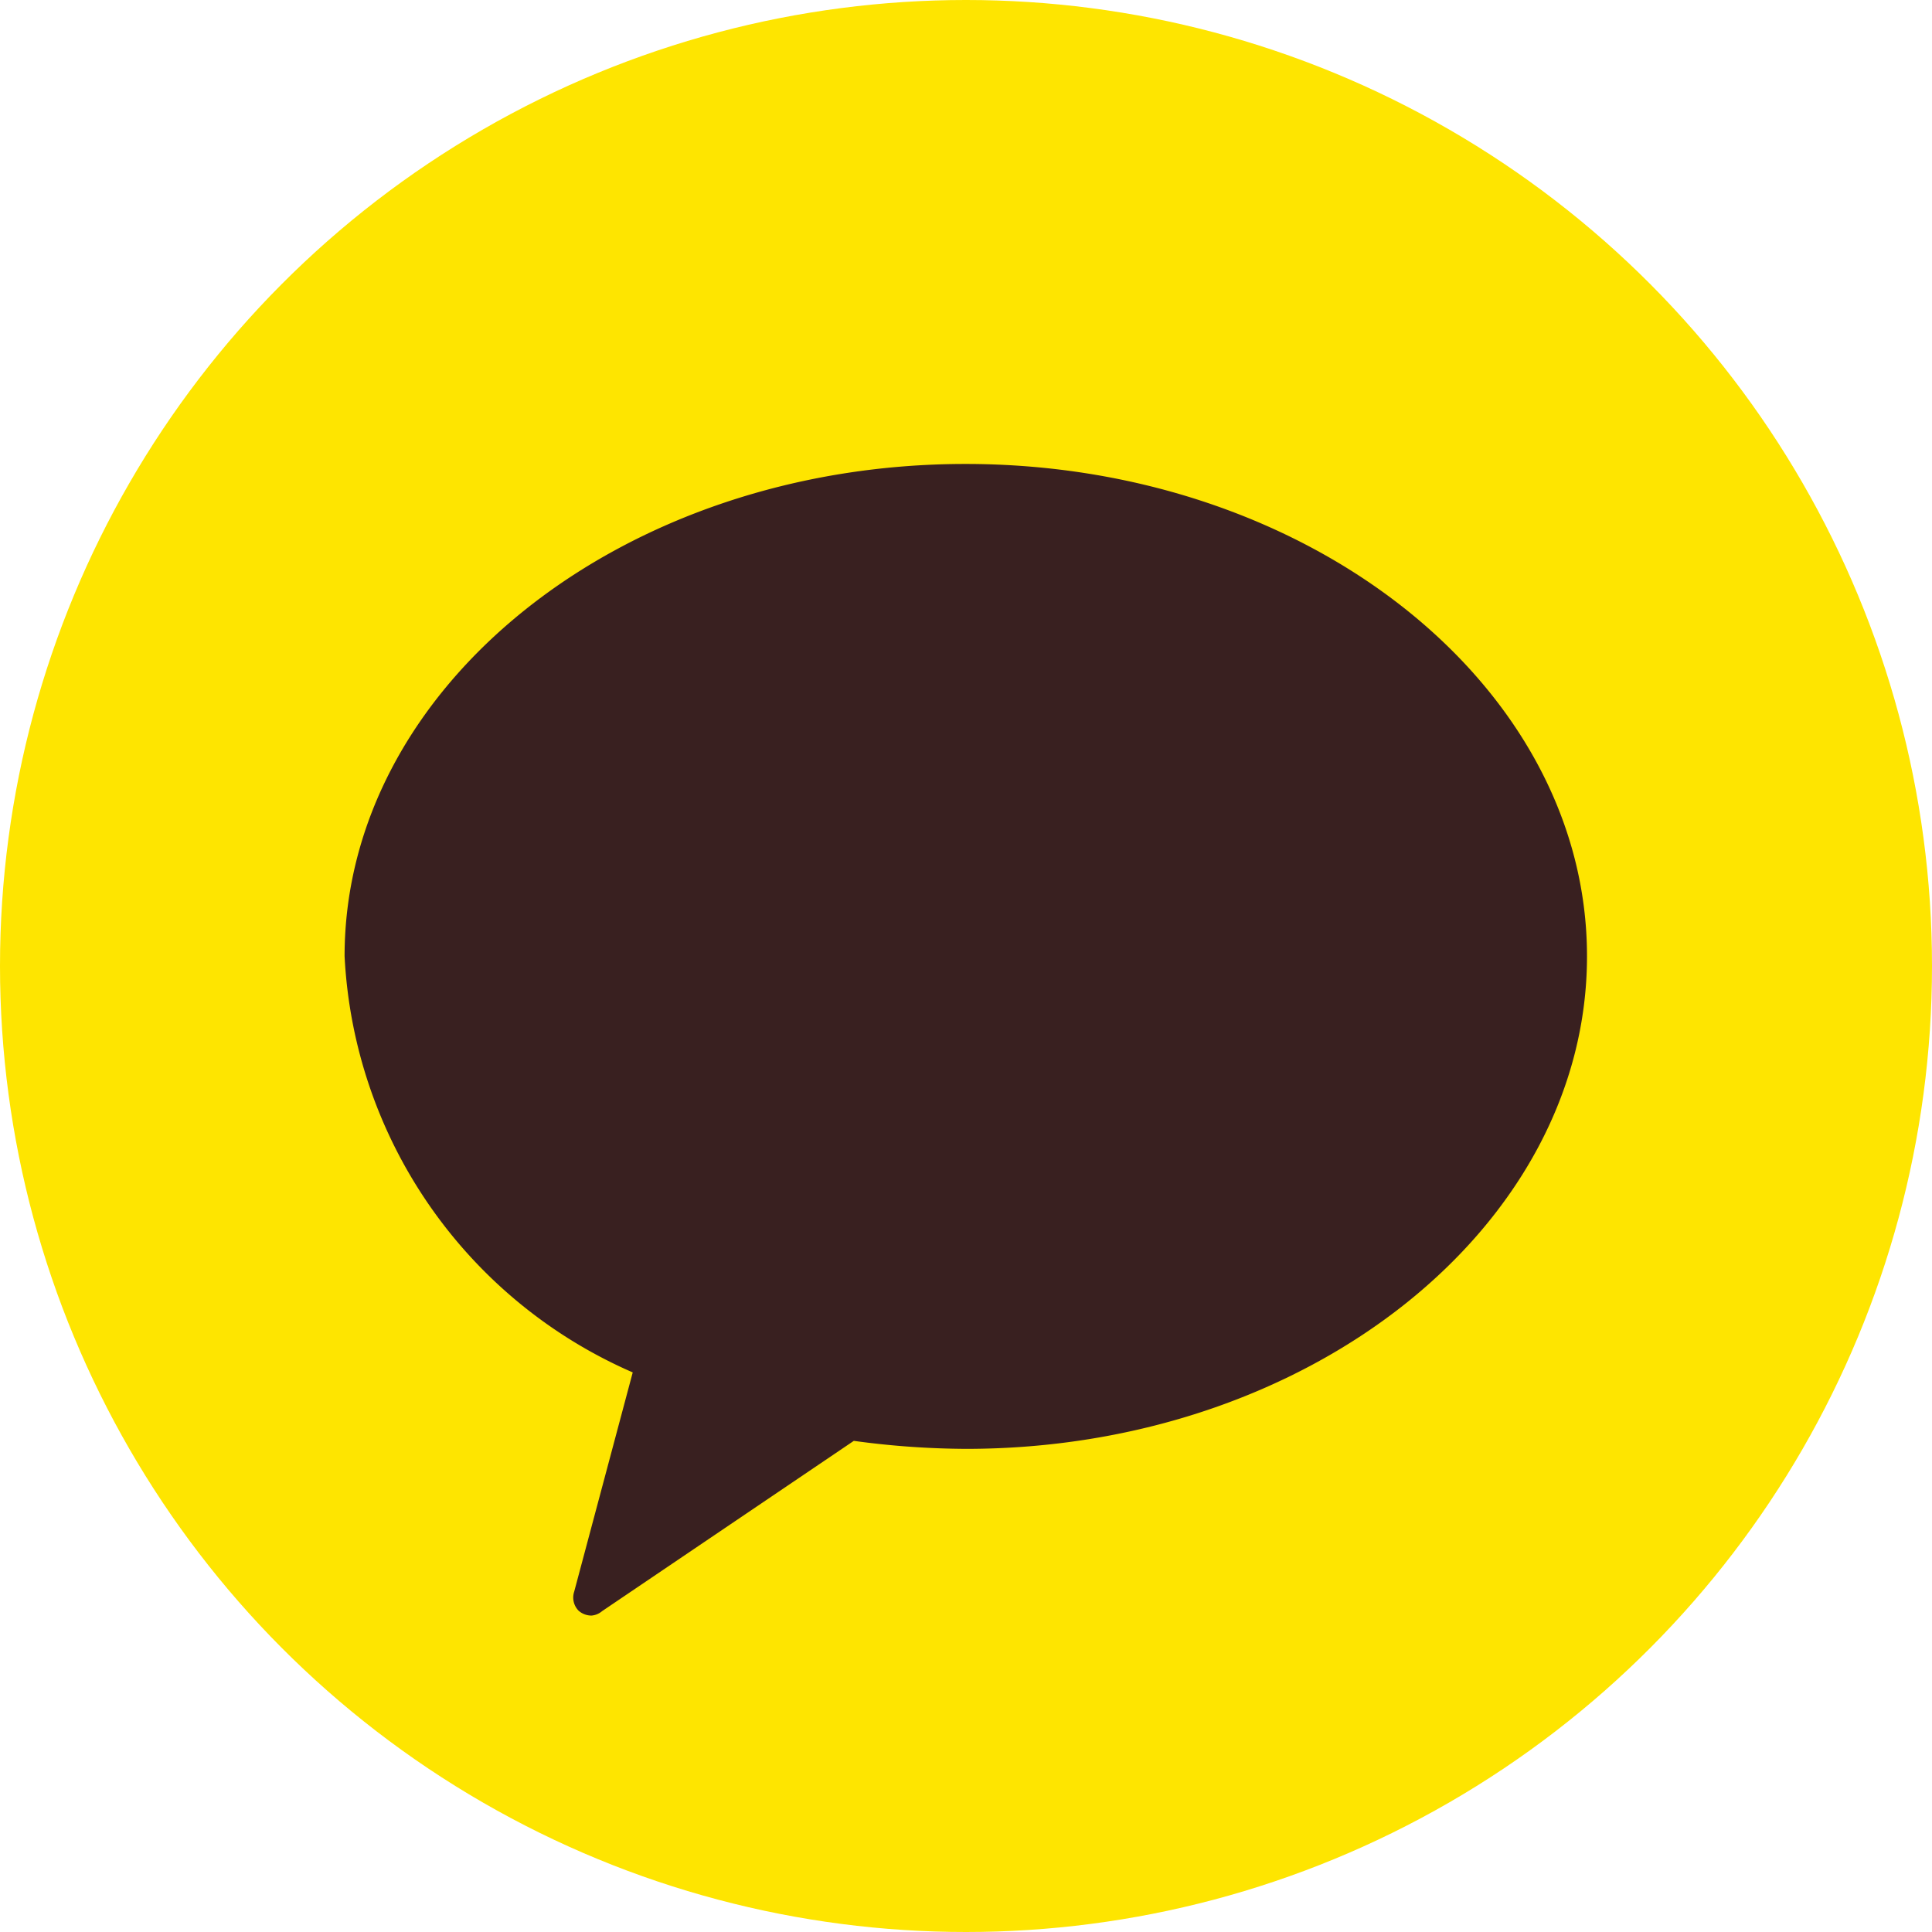 <svg xmlns="http://www.w3.org/2000/svg" width="14" height="14" viewBox="0 0 14 14">
  <g id="그룹_1774" data-name="그룹 1774" transform="translate(-3 -17)">
    <circle id="타원_200" data-name="타원 200" cx="7" cy="7" r="7" transform="translate(3 17)" fill="#fee500"/>
    <path id="패스_2665" data-name="패스 2665" d="M13.314,9.653c-2.489,0-4.5,1.611-4.5,3.567a3.48,3.48,0,0,0,2.088,3.016l-.424,1.588a.136.136,0,0,0,.032.139.141.141,0,0,0,.093.035.135.135,0,0,0,.077-.032l1.824-1.234a6.145,6.145,0,0,0,.813.058c2.486,0,4.5-1.611,4.5-3.57S15.8,9.653,13.314,9.653Z" transform="translate(-3.317 10.709)" fill="#392020"/>
  </g>
</svg>
